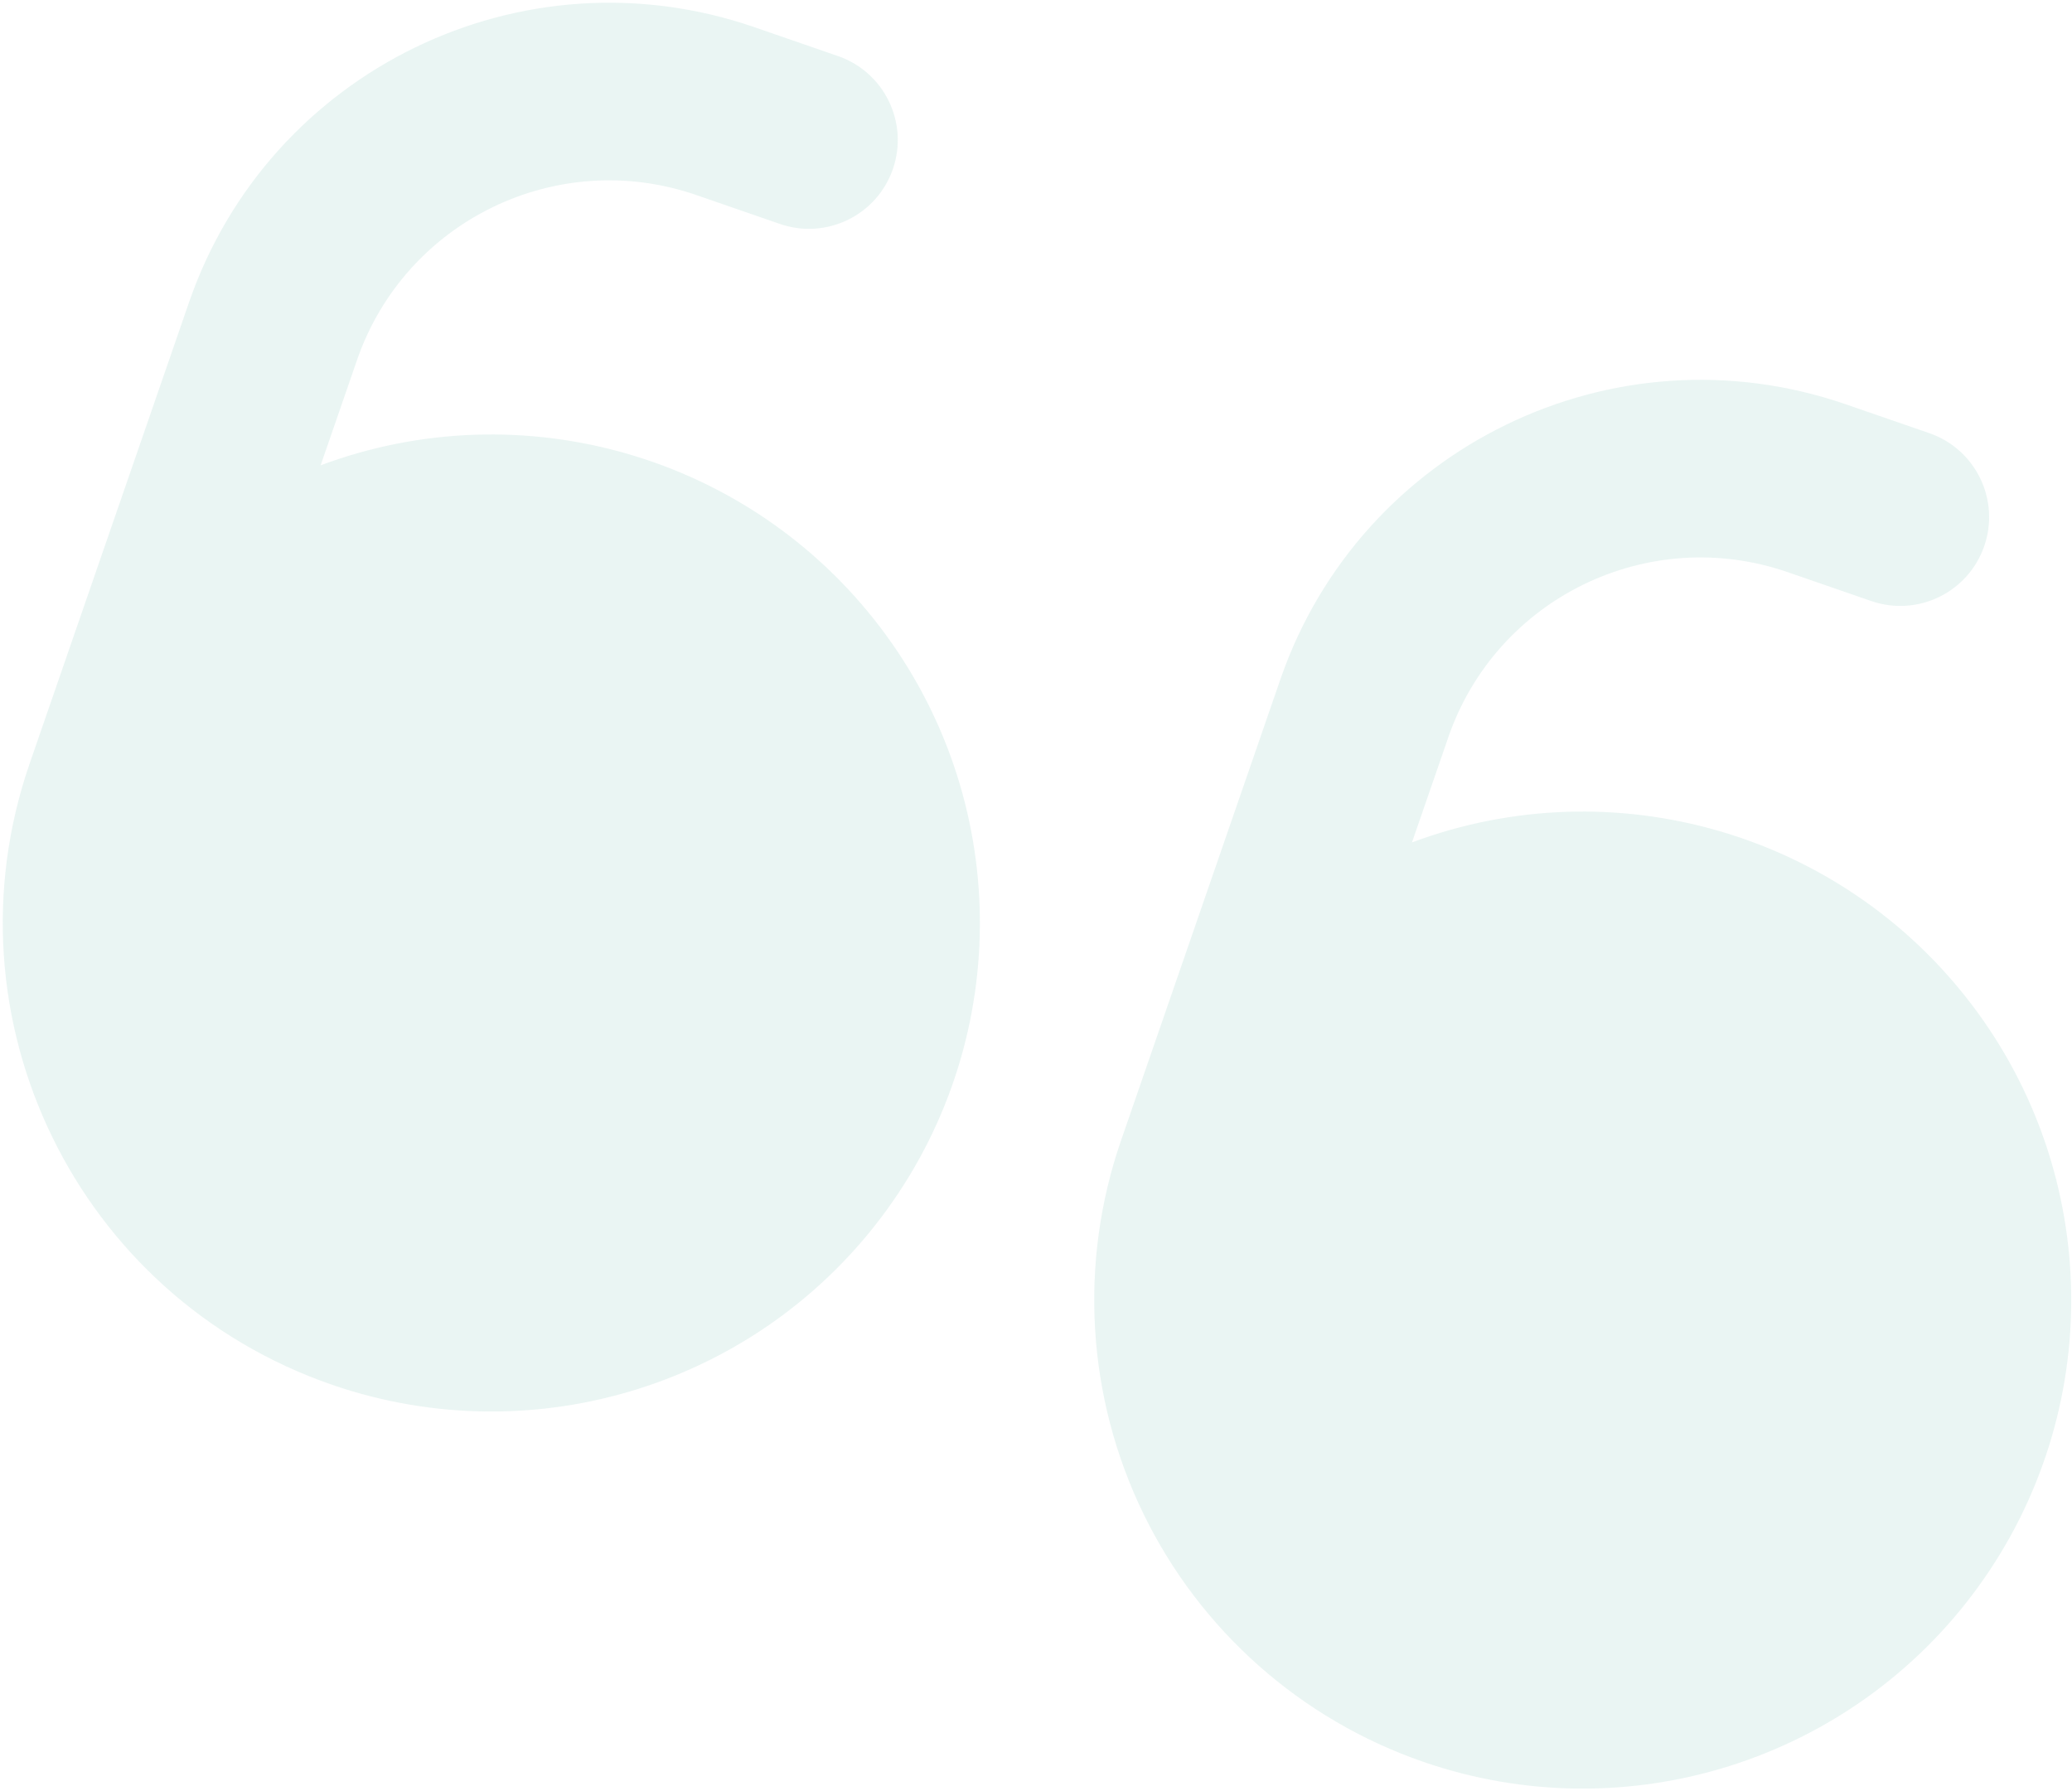 <svg width="295" height="255" viewBox="0 0 295 255" fill="none" xmlns="http://www.w3.org/2000/svg">
<path opacity="0.2" fill-rule="evenodd" clip-rule="evenodd" d="M126.309 172.184C108.337 197.022 76.223 207.162 47.247 197.15C10.942 184.605 -8.32 145.004 4.225 108.699L26.94 42.962C38.378 9.986 74.348 -7.509 107.35 3.851L119.303 7.981C125.904 10.262 129.406 17.462 127.125 24.063C124.844 30.664 117.644 34.166 111.043 31.885L99.091 27.755C79.289 20.937 57.706 31.435 50.844 51.222L45.651 66.249C74.375 55.534 106.727 64.889 125.298 89.281C143.869 113.673 144.28 147.347 126.309 172.184ZM281.687 225.874C263.716 250.711 231.602 260.852 202.626 250.84C185.191 244.815 170.864 232.112 162.796 215.524C154.728 198.936 153.58 179.823 159.604 162.388L182.319 96.651C193.757 63.676 229.727 46.18 262.729 57.541L274.682 61.67C281.283 63.951 284.785 71.152 282.504 77.753C280.223 84.353 273.023 87.856 266.422 85.575L254.469 81.445C234.668 74.627 213.084 85.125 206.223 104.911L201.03 119.939C229.754 109.224 262.106 118.579 280.677 142.97C299.248 167.362 299.659 201.037 281.687 225.874Z" fill="#99D1C6"/>
</svg>
